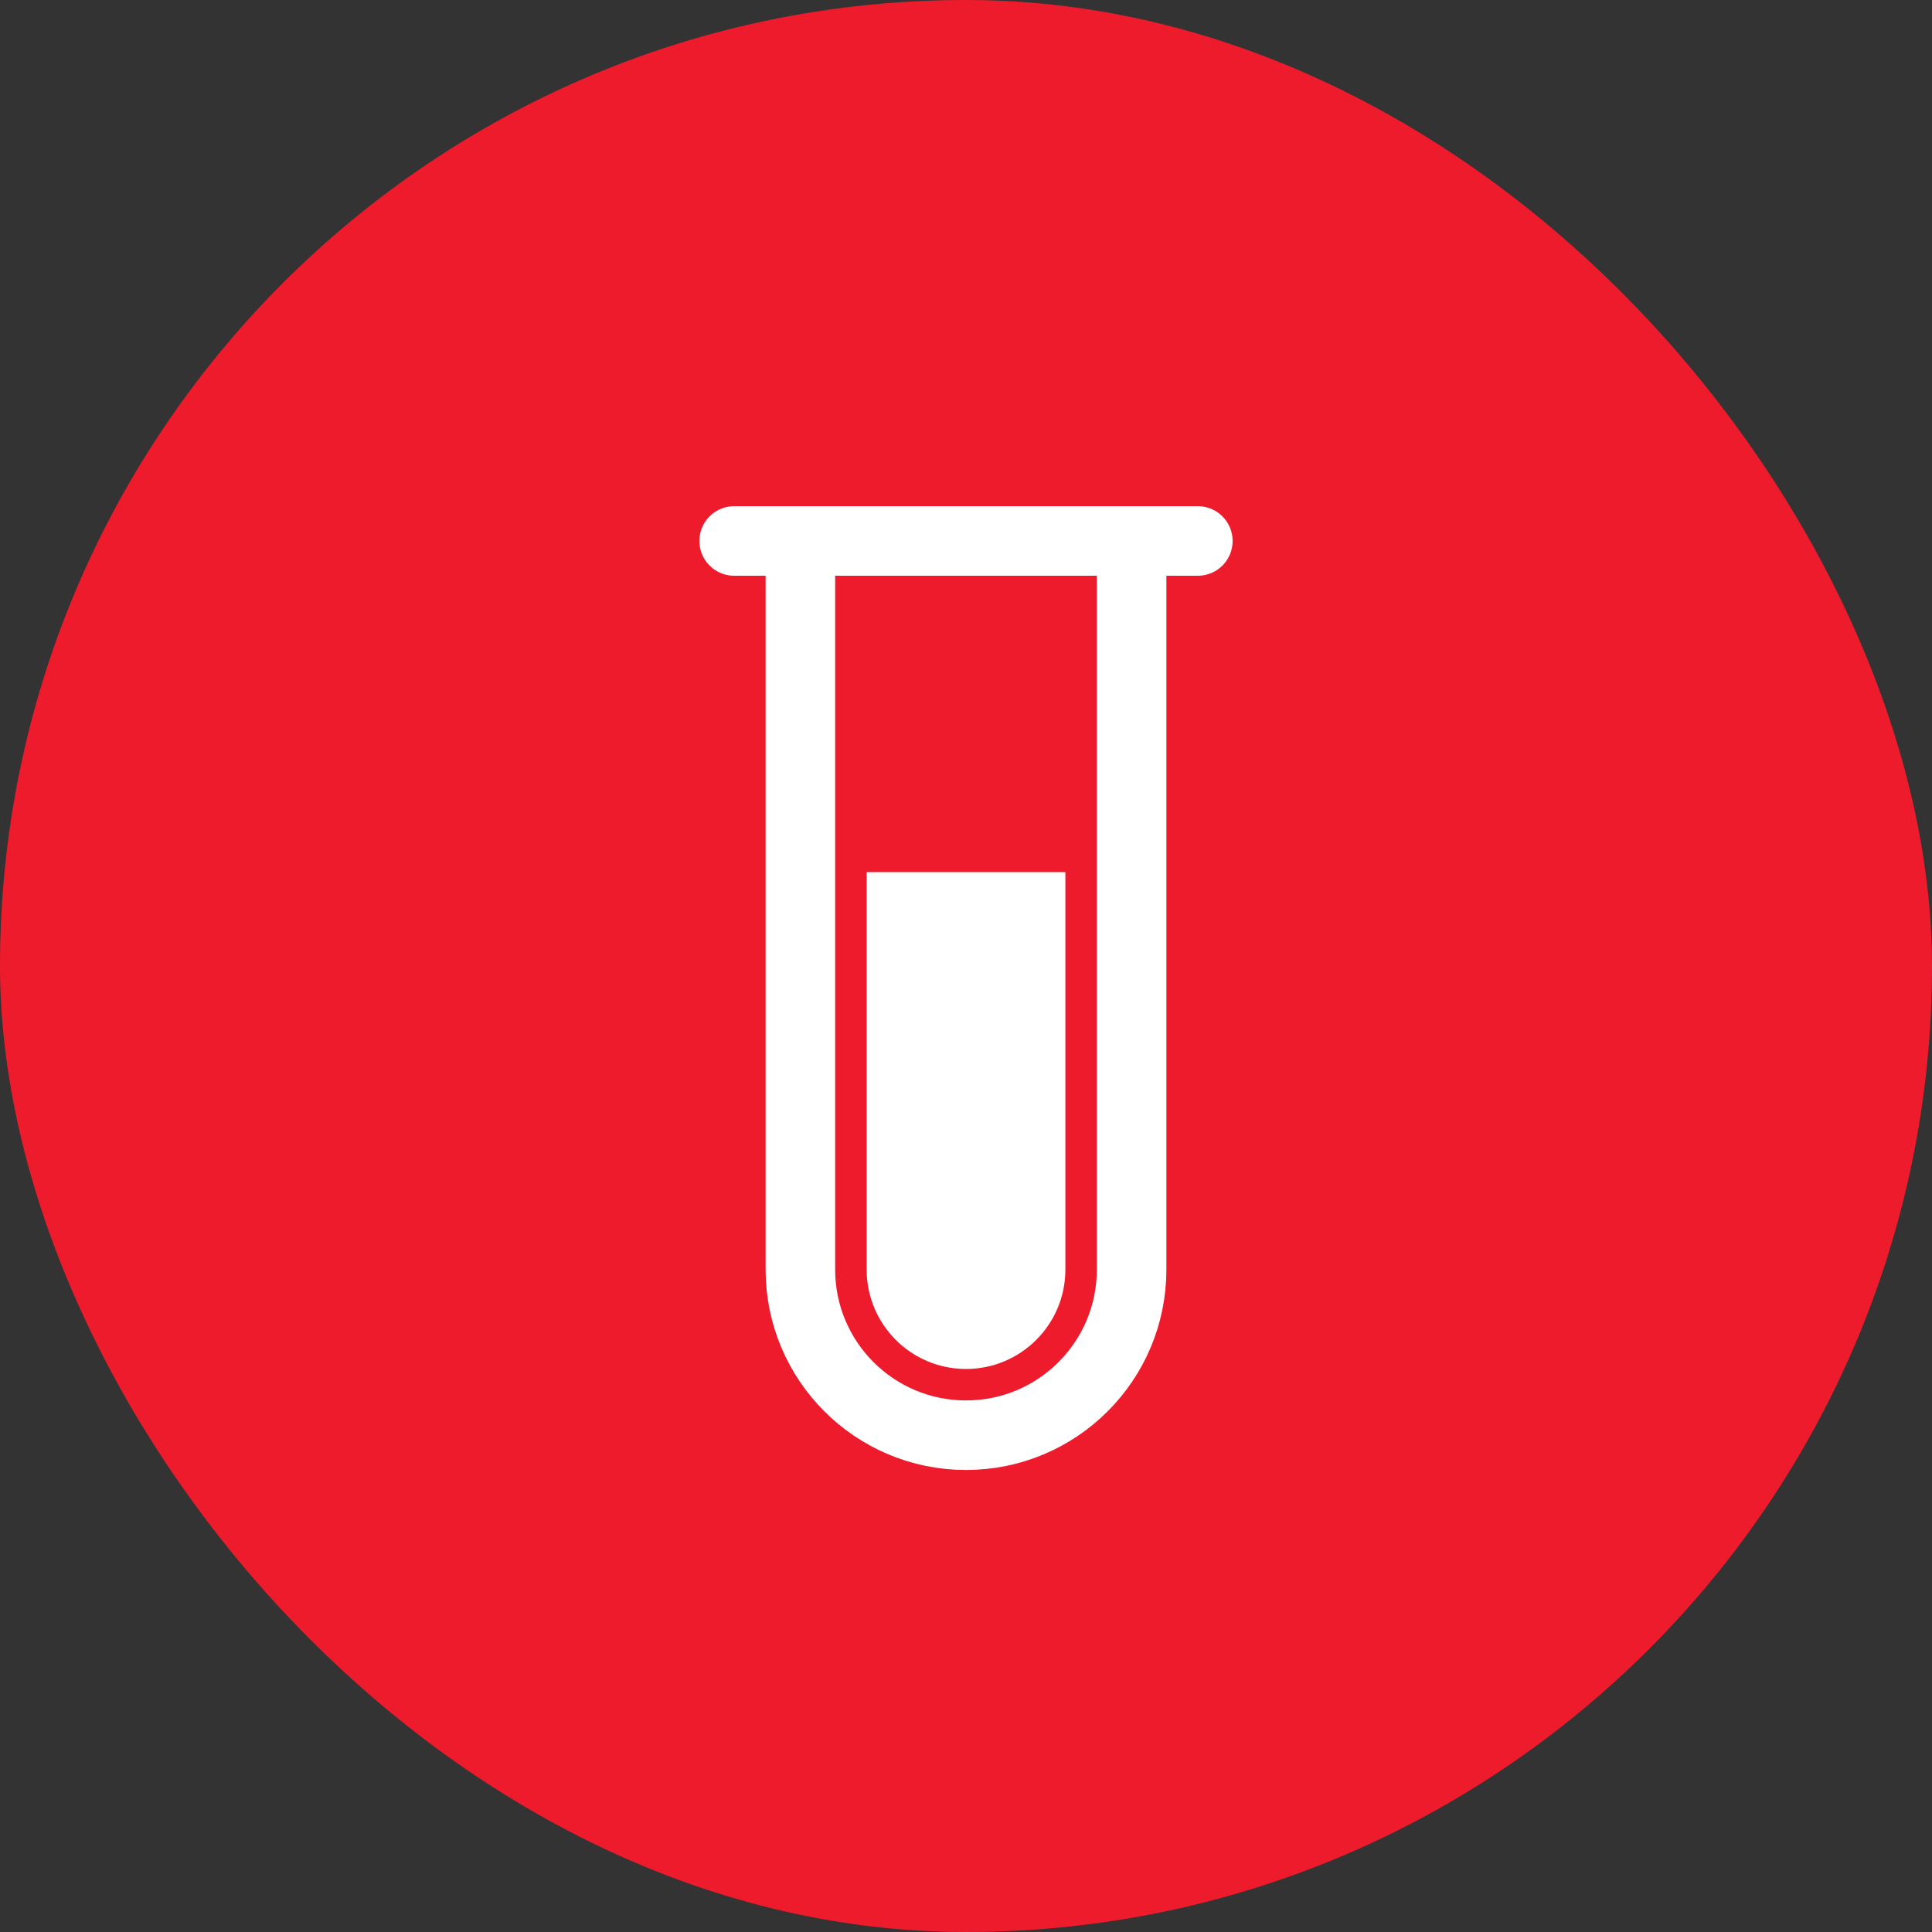 <svg width="50" height="50" viewBox="0 0 50 50" fill="none" xmlns="http://www.w3.org/2000/svg">
<rect x="0" y="0" width="50" height="50" fill="#333333" stroke="none"/>
<rect width="50" height="50" rx="25" fill="#EE1B2C"/>
<path d="M20.714 14V32.857C20.714 35.224 22.633 37.143 25 37.143V37.143C27.367 37.143 29.286 35.224 29.286 32.857V14" stroke="white" stroke-width="1.8"/>
<path d="M22.429 22.571H27.572V32.857C27.572 34.277 26.42 35.429 25 35.429V35.429C23.58 35.429 22.429 34.277 22.429 32.857V22.571Z" fill="white"/>
<path d="M19 14H31" stroke="white" stroke-width="1.8" stroke-linecap="round"/>
</svg>
